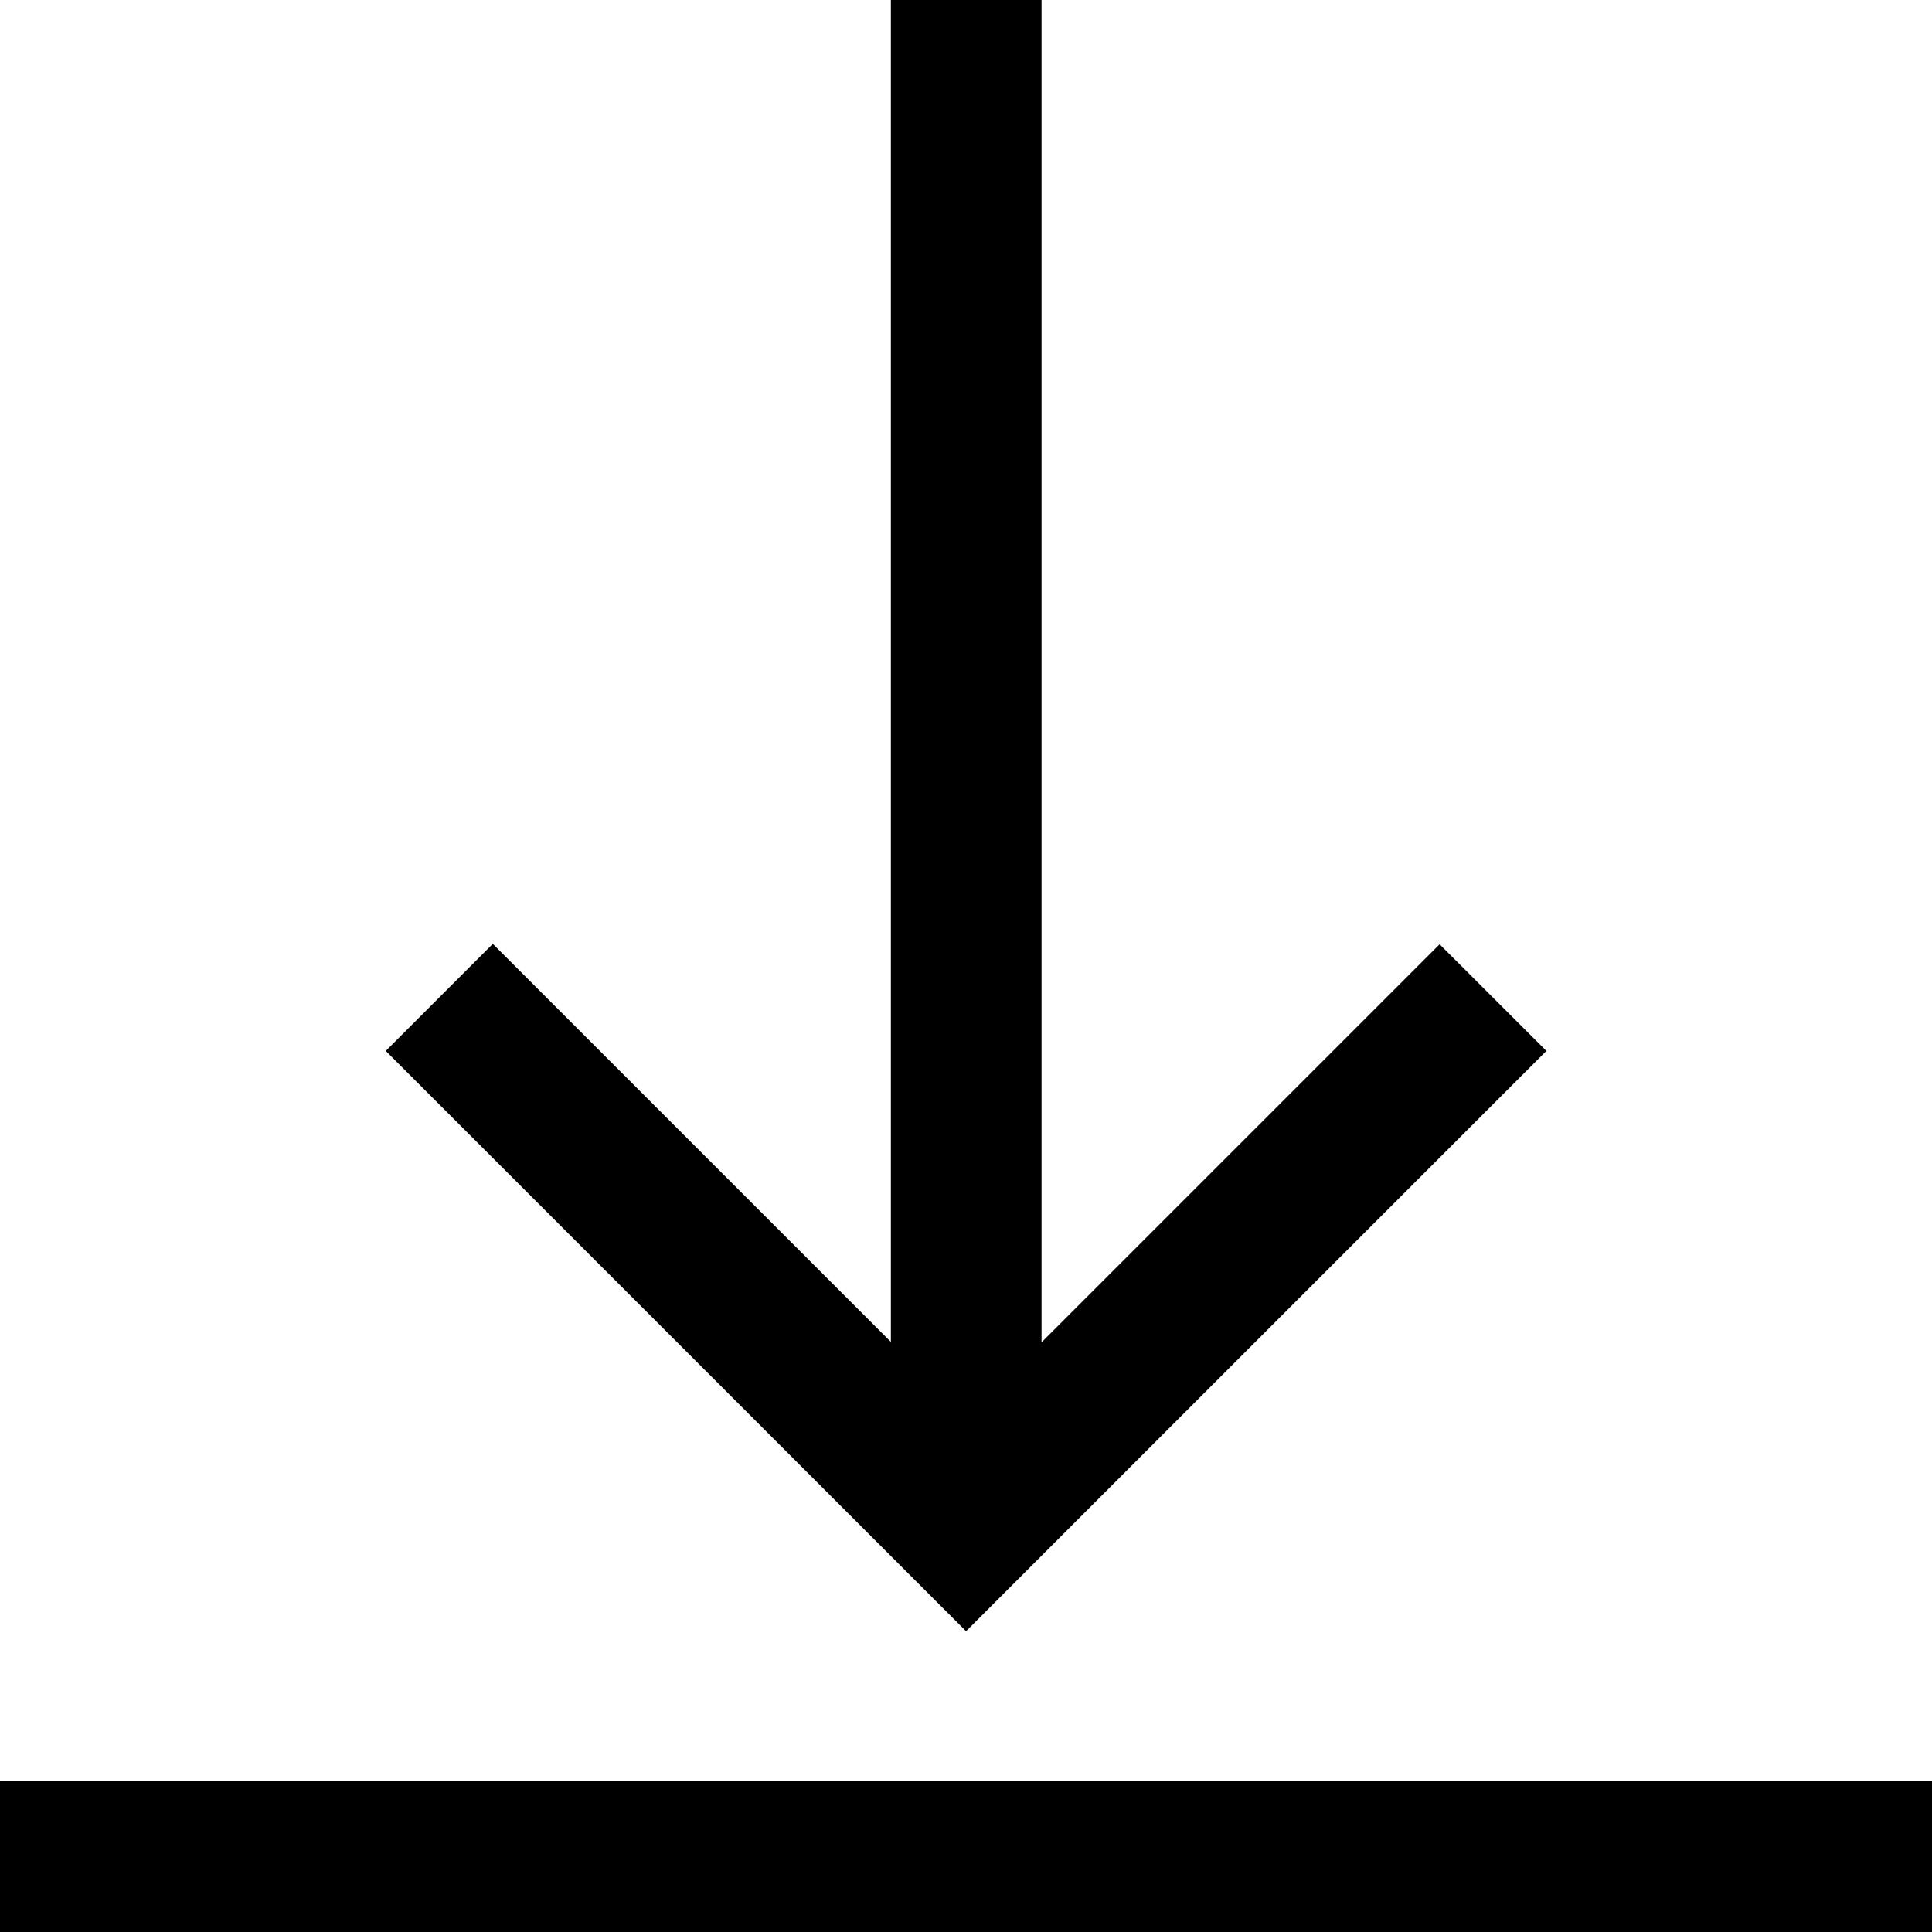 <svg xmlns="http://www.w3.org/2000/svg" width="14.439" height="14.439" viewBox="0 0 14.439 14.439"><path d="M11.557,7.854,7.22,12.191,2.883,7.854l.8-.8,2.975,2.975V0H7.784V10.032l2.975-2.975Zm2.883,5.457H0v1.128H14.439Zm0,0"/></svg>